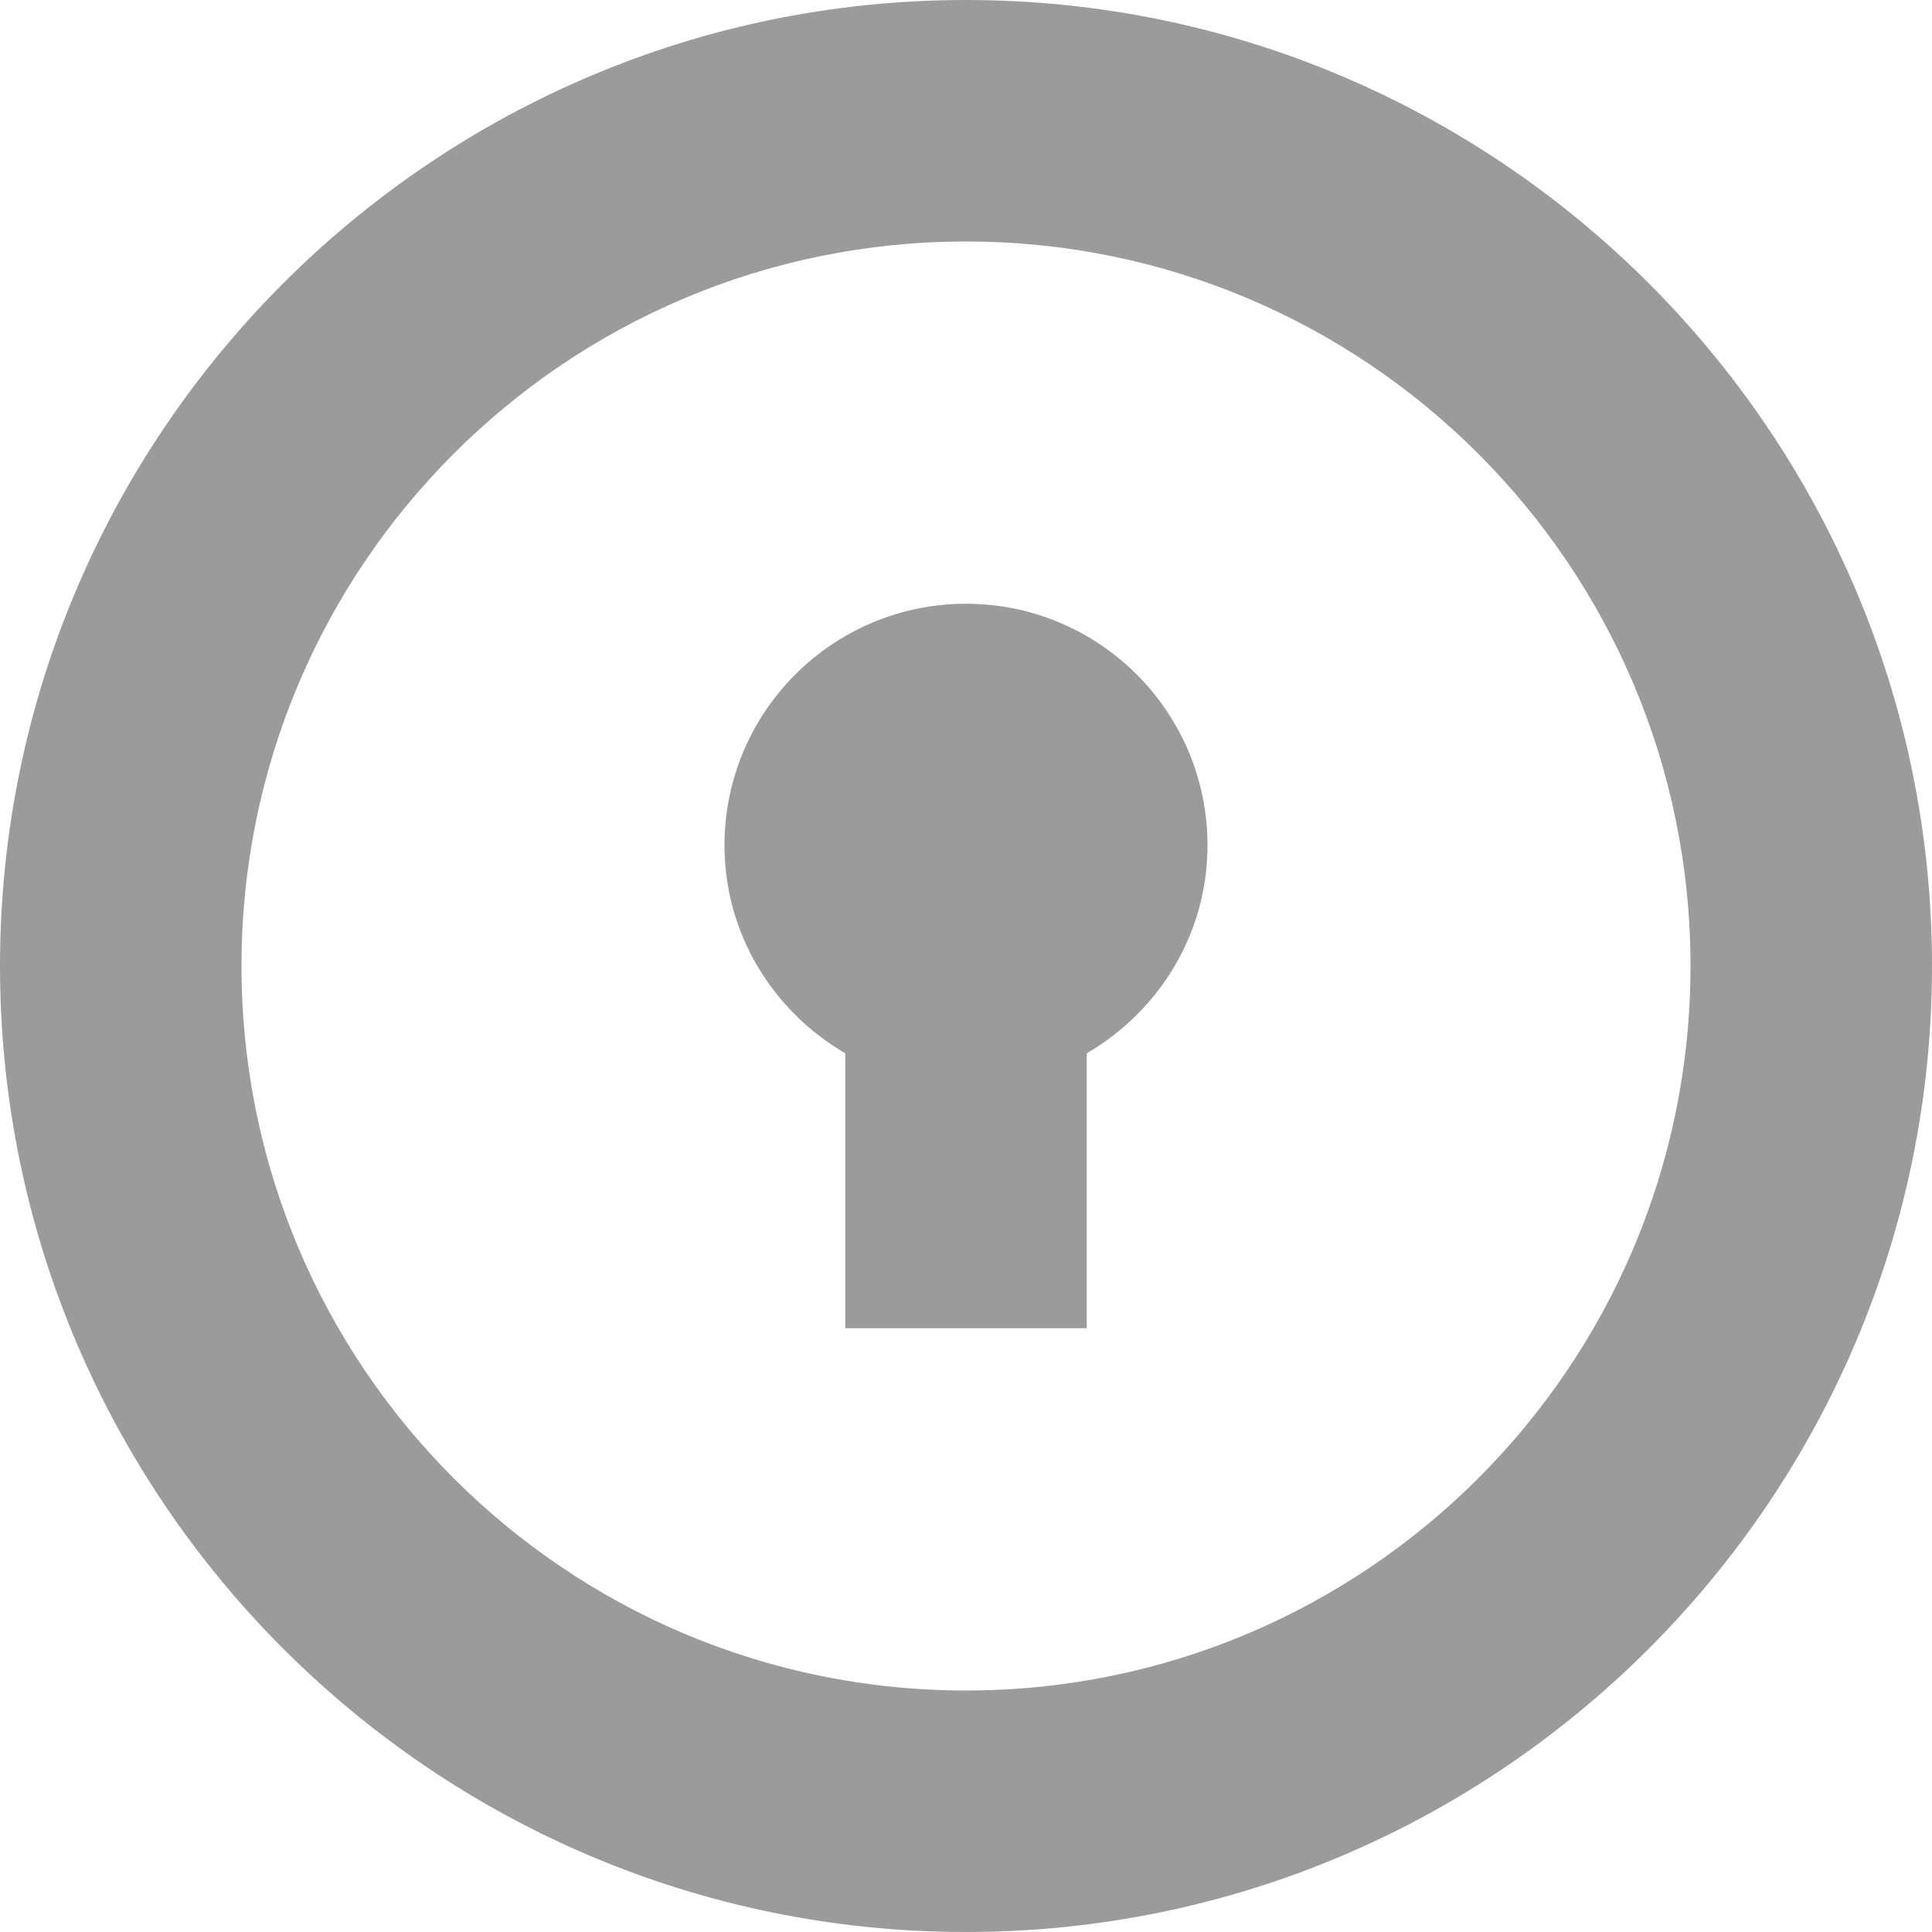 <?xml version="1.0" encoding="UTF-8"?>
<svg width="16px" height="16px" viewBox="0 0 16 16" version="1.1" xmlns="http://www.w3.org/2000/svg" xmlns:xlink="http://www.w3.org/1999/xlink">
    <!-- Generator: Sketch 50 (54983) - http://www.bohemiancoding.com/sketch -->
    <title>Fill 211</title>
    <desc>Created with Sketch.</desc>
    <defs></defs>
    <g id="UI-Patterns" stroke="none" stroke-width="1" fill="none" fill-rule="evenodd">
        <g id="Sign-in" transform="translate(-806, -518)" fill="#9B9B9B">
            <g id="Group-5" transform="translate(694, 188)">
                <g id="Group-4" transform="translate(96, 43)">
                    <g id="Group-Copy" transform="translate(1, 234)">
                        <path d="M23,58 C21.896,58 21,58.896 21,60 C21,60.738 21.405,61.376 22,61.723 L22,64 L24,64 L24,61.723 C24.595,61.376 25,60.738 25,60 C25,58.896 24.104,58 23,58 M23,67 C19.686,67 17,64.313 17,61 C17,57.687 19.686,55 23,55 C26.313,55 29,57.687 29,61 C29,64.313 26.313,67 23,67 M23,53 C18.589,53 15,56.589 15,61 C15,65.411 18.589,69 23,69 C27.411,69 31,65.411 31,61 C31,56.589 27.411,53 23,53" id="Fill-211"></path>
                    </g>
                </g>
            </g>
        </g>
    </g>
</svg>